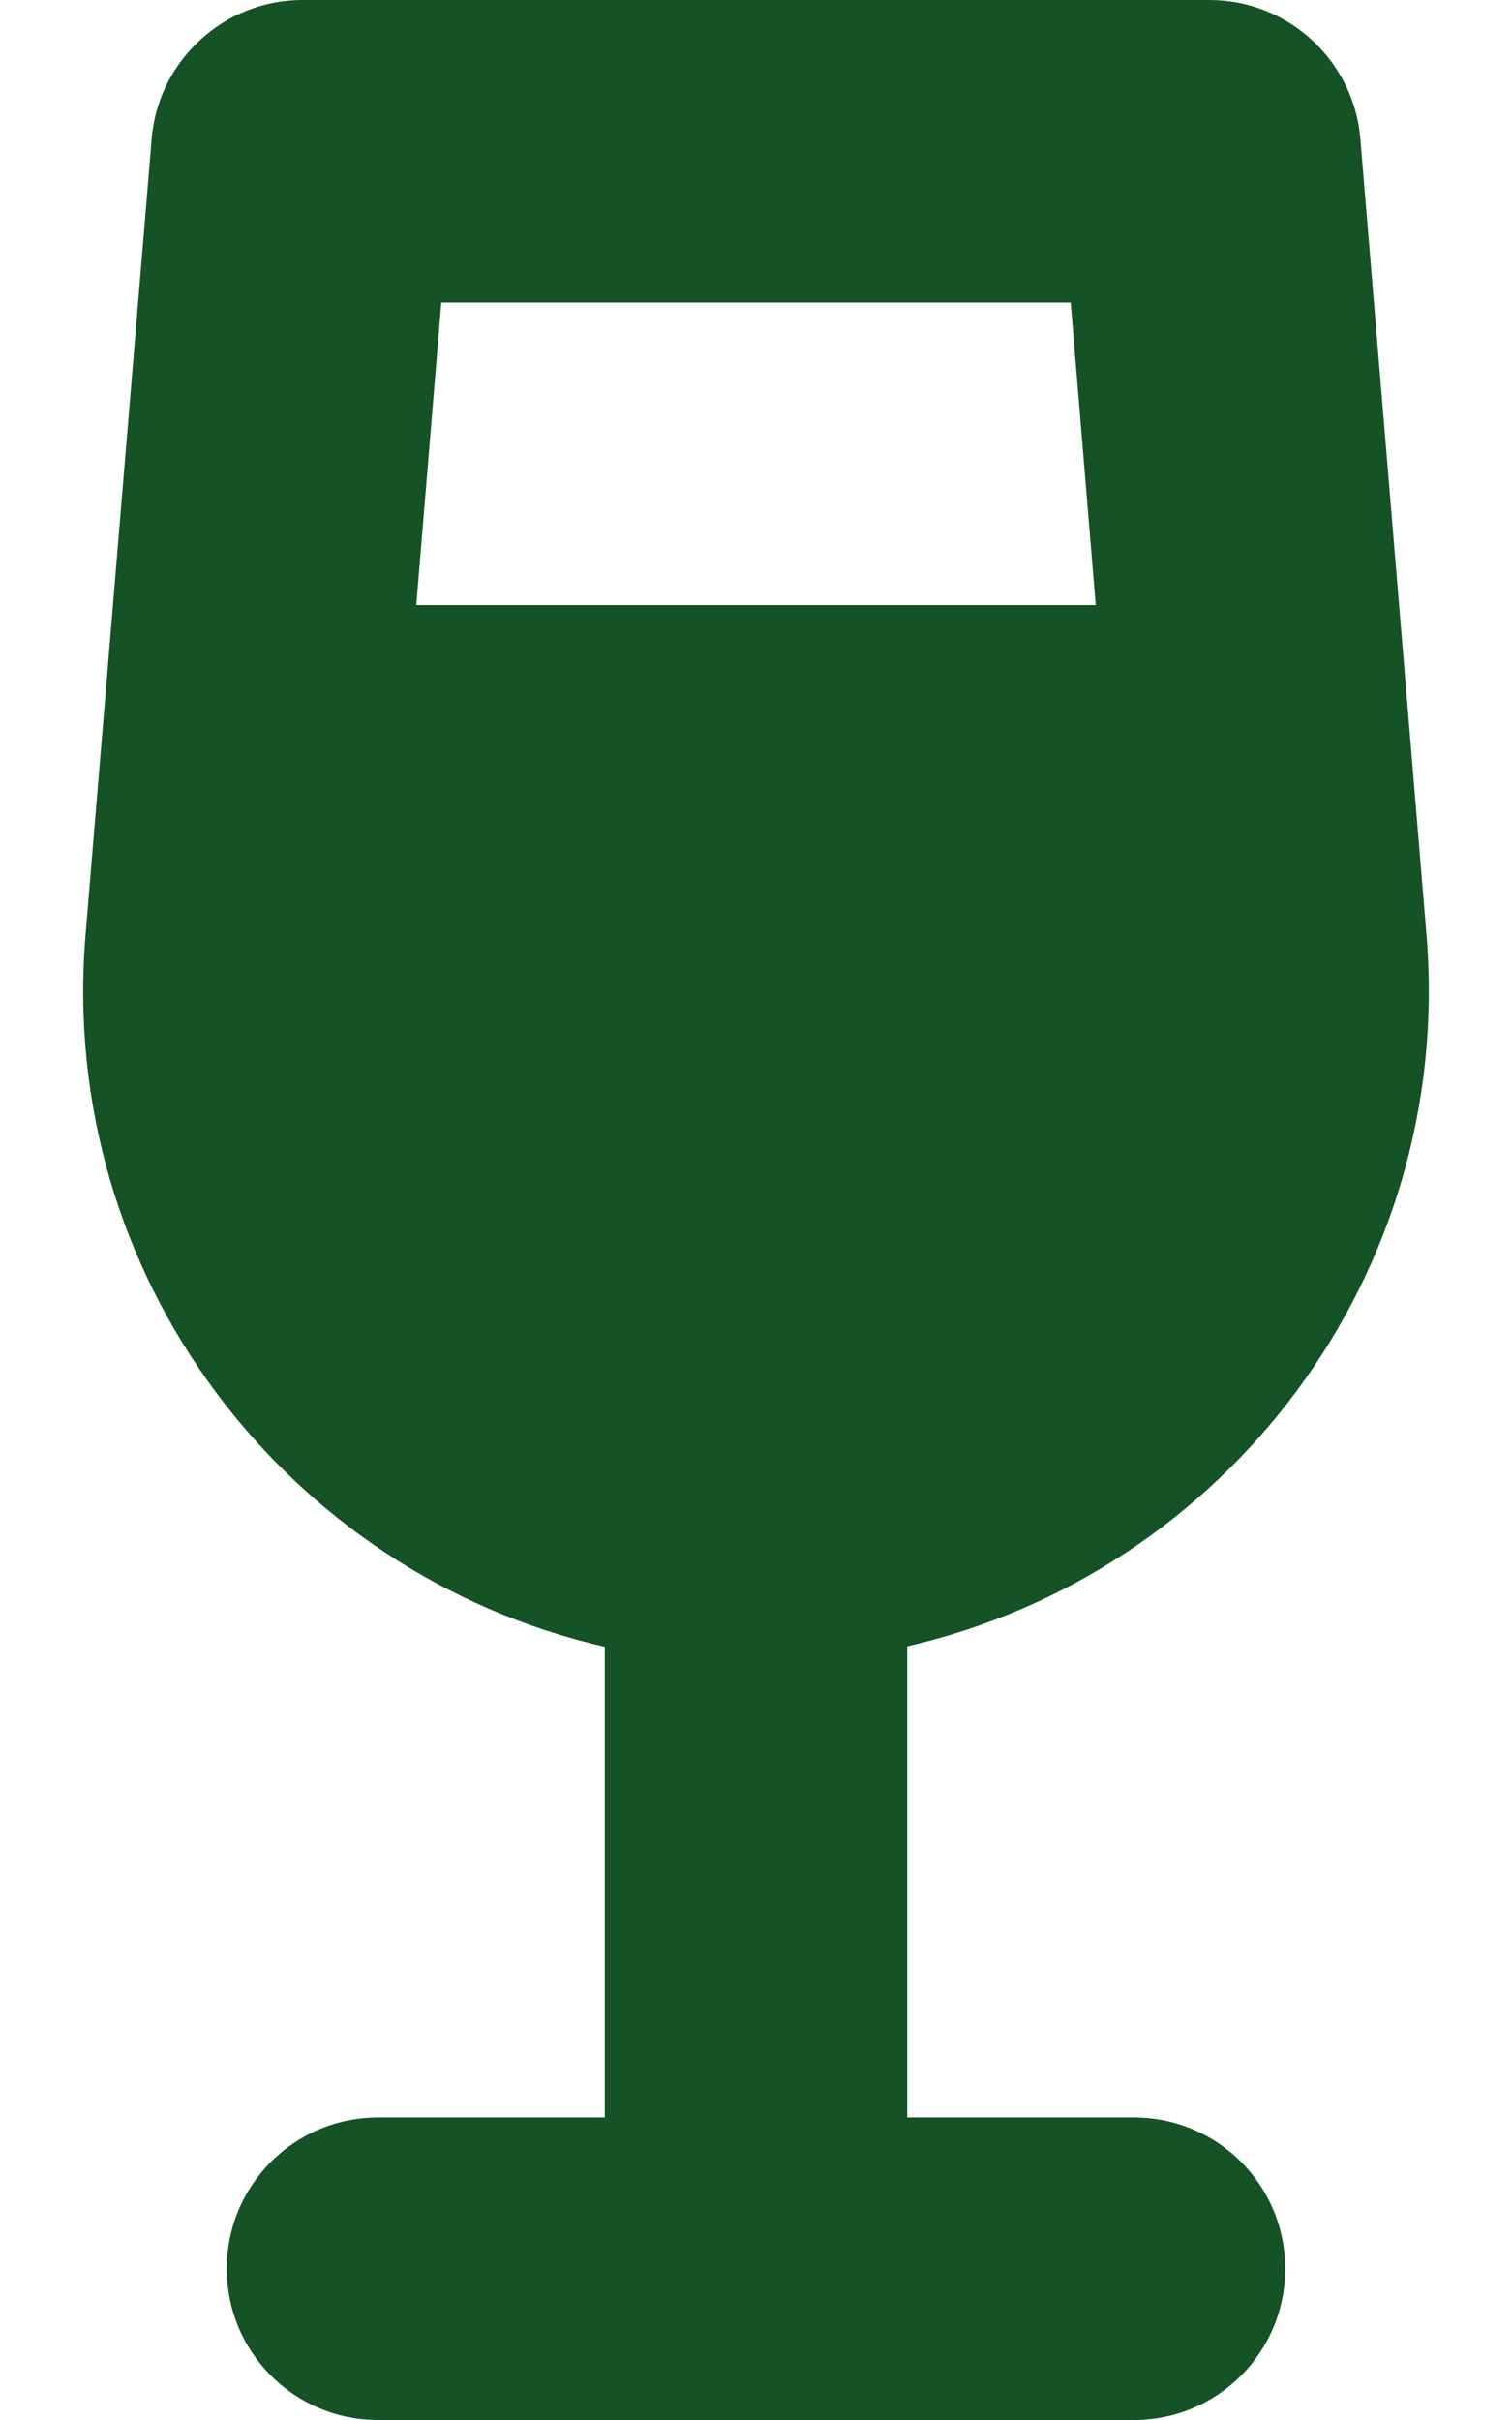 <?xml version="1.0" encoding="utf-8"?>
<!-- Generator: Adobe Illustrator 28.0.0, SVG Export Plug-In . SVG Version: 6.00 Build 0)  -->
<svg version="1.1" id="Calque_1" xmlns="http://www.w3.org/2000/svg" xmlns:xlink="http://www.w3.org/1999/xlink" x="0px" y="0px"
	 viewBox="0 0 320 512" style="enable-background:new 0 0 320 512;" xml:space="preserve">
<style type="text/css">
	.st0{fill:#155226;}
</style>
<path class="st0" d="M32.1,29.3C33.5,12.8,47.4,0,64,0h192c16.6,0,30.5,12.8,31.9,29.3l14,168.4c6,72-42.5,135.2-109.9,150.6V448h48
	c17.7,0,32,14.3,32,32s-14.3,32-32,32h-80H80c-17.7,0-32-14.3-32-32s14.3-32,32-32h48v-99.6C60.6,333,12.1,269.8,18.1,197.8
	l14-168.4V29.3z M88.1,128h143.8l-5.3-64H93.4L88.1,128z"/>
</svg>
